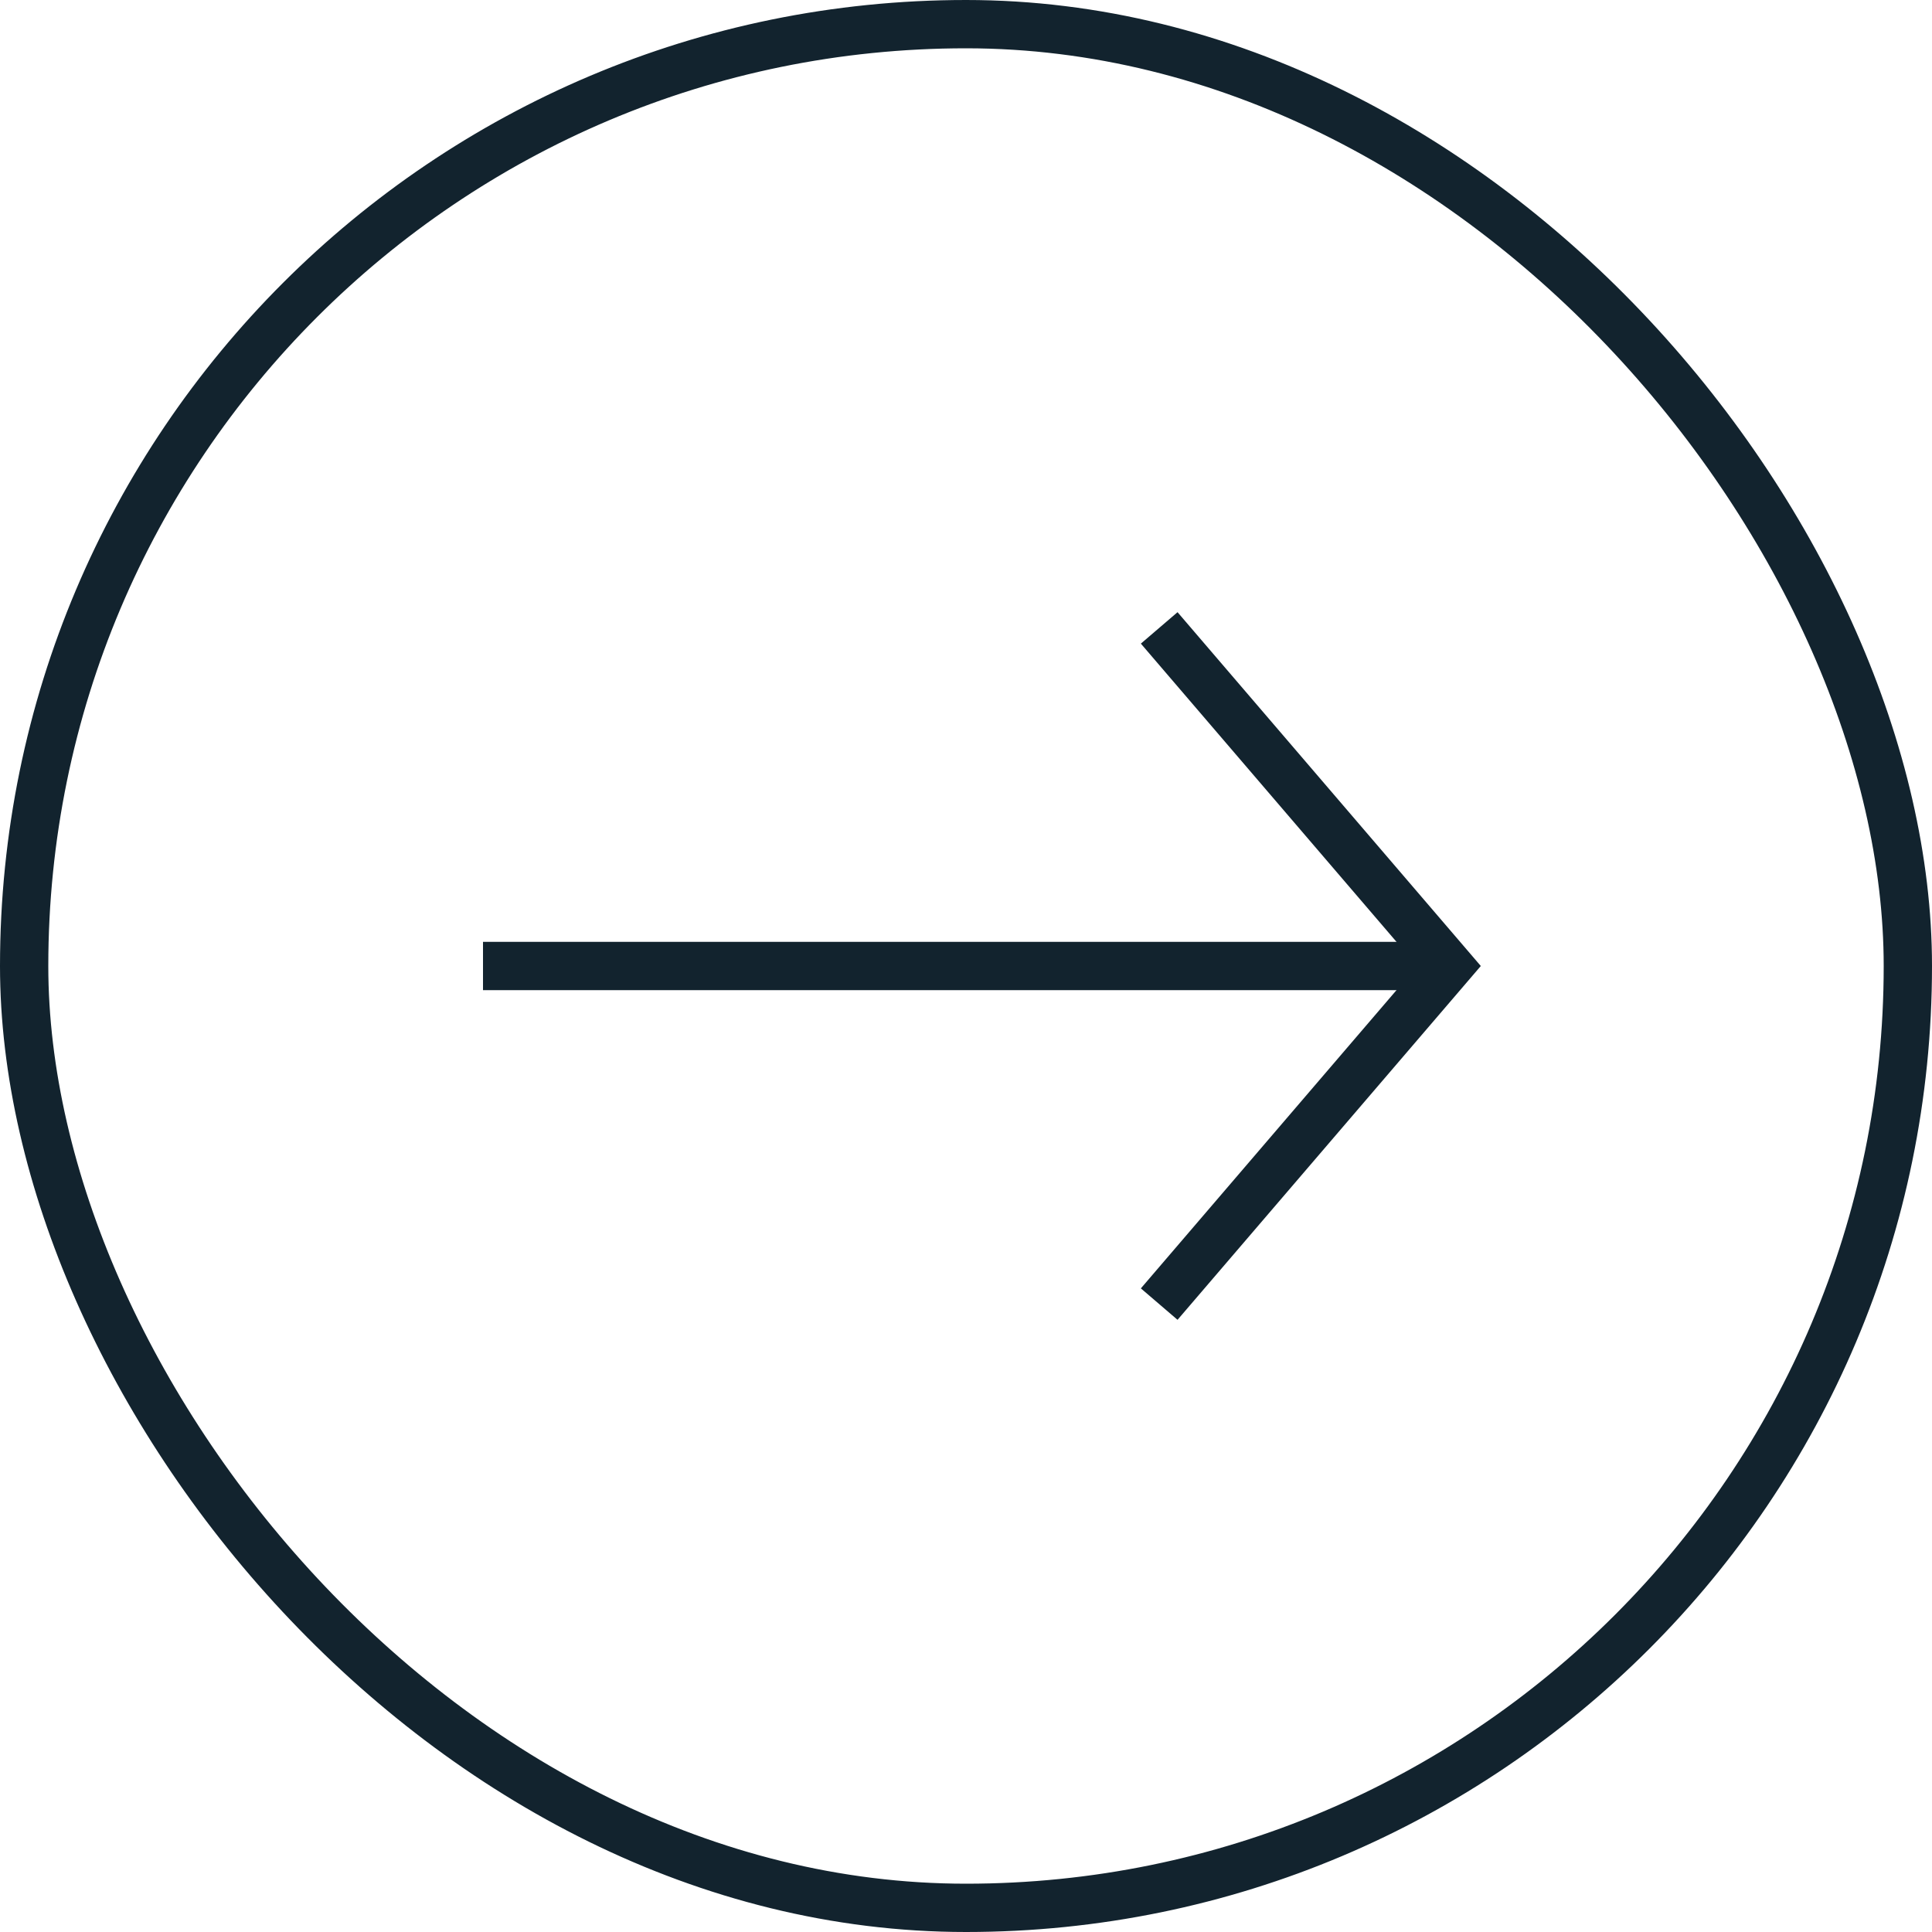 <svg width="40" height="40" viewBox="0 0 40 40" fill="none" xmlns="http://www.w3.org/2000/svg">
<rect x="0.5" y="0.5" width="39" height="39" rx="19.5" stroke="#12232E"/>
<path d="M24 13L30 20L24 27" stroke="#12232E"/>
<path d="M10 20H30" stroke="#12232E"/>
</svg>
